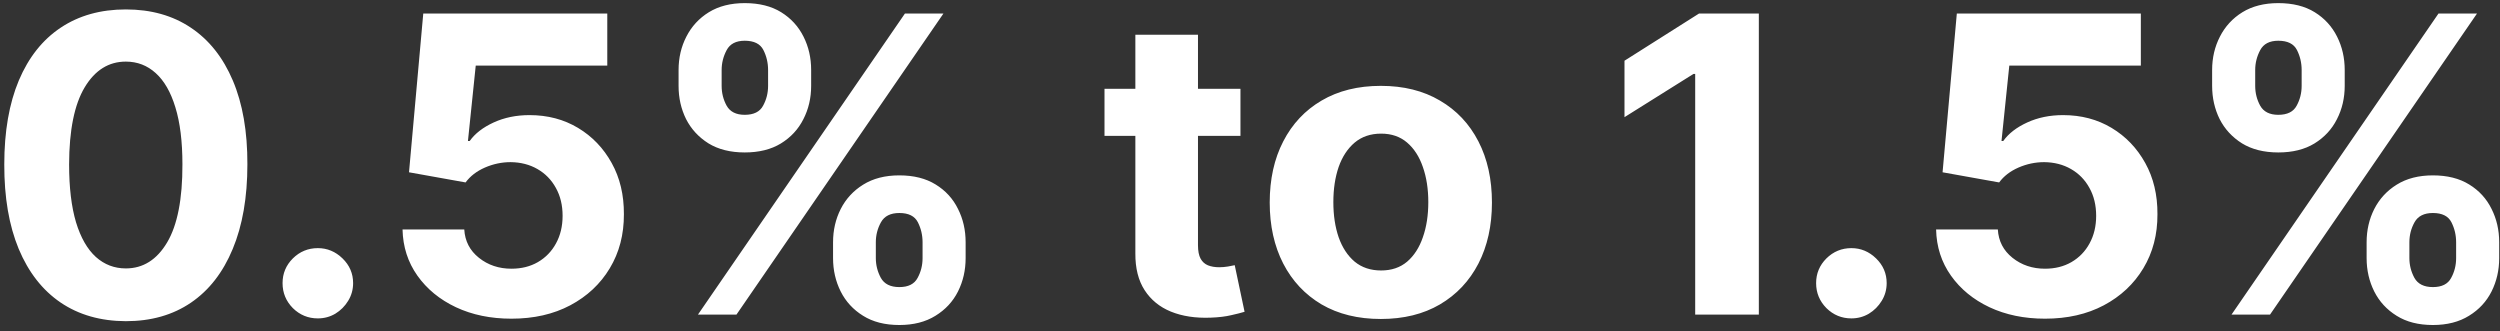 <?xml version="1.0" encoding="UTF-8"?> <svg xmlns="http://www.w3.org/2000/svg" width="302" height="40" viewBox="0 0 302 40" fill="none"><rect x="0" y="0" width="302" height="40" fill="#333333" stroke="none"/><path d="M15.201 38.799C12.147 38.787 9.52 38.035 7.318 36.544C5.128 35.053 3.441 32.892 2.257 30.063C1.086 27.234 0.506 23.831 0.517 19.854C0.517 15.888 1.103 12.509 2.275 9.715C3.459 6.922 5.146 4.797 7.336 3.341C9.537 1.873 12.159 1.139 15.201 1.139C18.244 1.139 20.86 1.873 23.049 3.341C25.251 4.809 26.944 6.939 28.128 9.733C29.311 12.515 29.897 15.888 29.885 19.854C29.885 23.843 29.293 27.252 28.11 30.081C26.938 32.91 25.257 35.07 23.067 36.562C20.877 38.053 18.255 38.799 15.201 38.799ZM15.201 32.425C17.285 32.425 18.948 31.377 20.191 29.282C21.434 27.187 22.049 24.044 22.037 19.854C22.037 17.096 21.753 14.799 21.185 12.964C20.629 11.13 19.836 9.751 18.806 8.827C17.788 7.904 16.586 7.442 15.201 7.442C13.13 7.442 11.473 8.478 10.23 10.55C8.987 12.621 8.359 15.723 8.348 19.854C8.348 22.647 8.626 24.979 9.182 26.849C9.75 28.708 10.549 30.105 11.579 31.04C12.609 31.963 13.816 32.425 15.201 32.425ZM38.395 38.462C37.223 38.462 36.217 38.047 35.376 37.219C34.548 36.378 34.133 35.372 34.133 34.2C34.133 33.04 34.548 32.046 35.376 31.217C36.217 30.389 37.223 29.974 38.395 29.974C39.531 29.974 40.525 30.389 41.378 31.217C42.23 32.046 42.656 33.04 42.656 34.2C42.656 34.981 42.455 35.698 42.052 36.349C41.662 36.988 41.147 37.503 40.508 37.894C39.868 38.272 39.164 38.462 38.395 38.462ZM61.783 38.497C59.274 38.497 57.037 38.035 55.072 37.112C53.119 36.189 51.568 34.916 50.42 33.295C49.272 31.673 48.674 29.815 48.626 27.72H56.084C56.167 29.128 56.758 30.27 57.859 31.146C58.96 32.022 60.268 32.46 61.783 32.46C62.991 32.46 64.056 32.194 64.979 31.661C65.915 31.117 66.642 30.365 67.163 29.406C67.696 28.436 67.962 27.323 67.962 26.068C67.962 24.79 67.69 23.665 67.146 22.695C66.613 21.724 65.873 20.966 64.926 20.422C63.979 19.877 62.896 19.599 61.677 19.587C60.611 19.587 59.576 19.806 58.57 20.244C57.575 20.682 56.8 21.28 56.244 22.038L49.408 20.812L51.13 1.636H73.36V7.922H57.469L56.528 17.03H56.741C57.38 16.131 58.345 15.385 59.635 14.793C60.925 14.201 62.369 13.905 63.967 13.905C66.157 13.905 68.11 14.421 69.827 15.45C71.543 16.48 72.898 17.895 73.893 19.694C74.887 21.481 75.378 23.541 75.367 25.873C75.378 28.323 74.81 30.501 73.662 32.407C72.526 34.301 70.933 35.792 68.886 36.881C66.85 37.959 64.482 38.497 61.783 38.497ZM100.633 31.182V29.264C100.633 27.808 100.941 26.471 101.556 25.251C102.183 24.02 103.089 23.038 104.273 22.304C105.468 21.558 106.924 21.185 108.641 21.185C110.381 21.185 111.843 21.552 113.026 22.286C114.222 23.02 115.121 24.003 115.725 25.234C116.341 26.453 116.648 27.796 116.648 29.264V31.182C116.648 32.638 116.341 33.981 115.725 35.212C115.11 36.432 114.204 37.408 113.009 38.142C111.813 38.888 110.357 39.261 108.641 39.261C106.901 39.261 105.439 38.888 104.255 38.142C103.071 37.408 102.172 36.432 101.556 35.212C100.941 33.981 100.633 32.638 100.633 31.182ZM105.8 29.264V31.182C105.8 32.022 106.001 32.815 106.403 33.561C106.818 34.307 107.563 34.68 108.641 34.68C109.718 34.68 110.452 34.313 110.842 33.579C111.245 32.845 111.446 32.046 111.446 31.182V29.264C111.446 28.4 111.257 27.595 110.878 26.849C110.499 26.104 109.753 25.731 108.641 25.731C107.575 25.731 106.835 26.104 106.421 26.849C106.007 27.595 105.8 28.4 105.8 29.264ZM81.972 10.372V8.455C81.972 6.987 82.285 5.643 82.913 4.424C83.54 3.193 84.445 2.21 85.629 1.477C86.825 0.743 88.269 0.376 89.962 0.376C91.713 0.376 93.181 0.743 94.365 1.477C95.549 2.21 96.448 3.193 97.064 4.424C97.68 5.643 97.987 6.987 97.987 8.455V10.372C97.987 11.84 97.674 13.184 97.046 14.403C96.431 15.622 95.525 16.599 94.329 17.332C93.146 18.055 91.69 18.416 89.962 18.416C88.233 18.416 86.772 18.049 85.576 17.315C84.392 16.569 83.493 15.592 82.877 14.385C82.273 13.166 81.972 11.828 81.972 10.372ZM87.174 8.455V10.372C87.174 11.236 87.375 12.035 87.778 12.769C88.192 13.503 88.92 13.87 89.962 13.87C91.051 13.87 91.79 13.503 92.181 12.769C92.584 12.035 92.785 11.236 92.785 10.372V8.455C92.785 7.59 92.595 6.786 92.217 6.04C91.838 5.294 91.086 4.921 89.962 4.921C88.908 4.921 88.18 5.3 87.778 6.058C87.375 6.815 87.174 7.614 87.174 8.455ZM84.315 38L109.315 1.636H113.967L88.967 38H84.315ZM149.847 10.727V16.409H133.423V10.727H149.847ZM137.152 4.193H144.716V29.619C144.716 30.318 144.822 30.862 145.035 31.253C145.248 31.632 145.544 31.898 145.923 32.052C146.314 32.206 146.764 32.283 147.273 32.283C147.628 32.283 147.983 32.253 148.338 32.194C148.693 32.123 148.965 32.07 149.155 32.034L150.344 37.663C149.965 37.781 149.433 37.917 148.746 38.071C148.06 38.237 147.225 38.337 146.243 38.373C144.42 38.444 142.822 38.201 141.449 37.645C140.087 37.089 139.028 36.224 138.27 35.053C137.513 33.881 137.14 32.401 137.152 30.614V4.193ZM166.804 38.533C164.046 38.533 161.661 37.947 159.648 36.775C157.648 35.591 156.103 33.946 155.014 31.839C153.925 29.72 153.381 27.264 153.381 24.47C153.381 21.653 153.925 19.191 155.014 17.084C156.103 14.965 157.648 13.32 159.648 12.148C161.661 10.964 164.046 10.372 166.804 10.372C169.562 10.372 171.941 10.964 173.942 12.148C175.954 13.32 177.505 14.965 178.594 17.084C179.683 19.191 180.227 21.653 180.227 24.47C180.227 27.264 179.683 29.72 178.594 31.839C177.505 33.946 175.954 35.591 173.942 36.775C171.941 37.947 169.562 38.533 166.804 38.533ZM166.839 32.673C168.094 32.673 169.142 32.318 169.982 31.608C170.823 30.886 171.456 29.903 171.882 28.66C172.32 27.418 172.539 26.003 172.539 24.417C172.539 22.831 172.32 21.416 171.882 20.173C171.456 18.93 170.823 17.948 169.982 17.226C169.142 16.504 168.094 16.143 166.839 16.143C165.573 16.143 164.507 16.504 163.643 17.226C162.791 17.948 162.146 18.93 161.708 20.173C161.282 21.416 161.069 22.831 161.069 24.417C161.069 26.003 161.282 27.418 161.708 28.66C162.146 29.903 162.791 30.886 163.643 31.608C164.507 32.318 165.573 32.673 166.839 32.673ZM212.467 1.636V38H204.779V8.934H204.566L196.238 14.154V7.336L205.24 1.636H212.467ZM223.649 38.462C222.477 38.462 221.471 38.047 220.63 37.219C219.802 36.378 219.387 35.372 219.387 34.2C219.387 33.04 219.802 32.046 220.63 31.217C221.471 30.389 222.477 29.974 223.649 29.974C224.785 29.974 225.779 30.389 226.632 31.217C227.484 32.046 227.91 33.04 227.91 34.2C227.91 34.981 227.709 35.698 227.306 36.349C226.916 36.988 226.401 37.503 225.762 37.894C225.122 38.272 224.418 38.462 223.649 38.462ZM247.037 38.497C244.528 38.497 242.291 38.035 240.326 37.112C238.373 36.189 236.822 34.916 235.674 33.295C234.525 31.673 233.928 29.815 233.88 27.72H241.338C241.421 29.128 242.012 30.27 243.113 31.146C244.214 32.022 245.522 32.46 247.037 32.46C248.245 32.46 249.31 32.194 250.233 31.661C251.168 31.117 251.896 30.365 252.417 29.406C252.95 28.436 253.216 27.323 253.216 26.068C253.216 24.79 252.944 23.665 252.4 22.695C251.867 21.724 251.127 20.966 250.18 20.422C249.233 19.877 248.15 19.599 246.931 19.587C245.865 19.587 244.83 19.806 243.824 20.244C242.829 20.682 242.054 21.28 241.498 22.038L234.662 20.812L236.384 1.636H258.614V7.922H242.723L241.782 17.03H241.995C242.634 16.131 243.599 15.385 244.889 14.793C246.179 14.201 247.623 13.905 249.221 13.905C251.411 13.905 253.364 14.421 255.081 15.45C256.797 16.48 258.152 17.895 259.147 19.694C260.141 21.481 260.632 23.541 260.62 25.873C260.632 28.323 260.064 30.501 258.916 32.407C257.779 34.301 256.187 35.792 254.14 36.881C252.104 37.959 249.736 38.497 247.037 38.497ZM285.887 31.182V29.264C285.887 27.808 286.194 26.471 286.81 25.251C287.437 24.02 288.343 23.038 289.527 22.304C290.722 21.558 292.178 21.185 293.895 21.185C295.635 21.185 297.096 21.552 298.28 22.286C299.476 23.02 300.375 24.003 300.979 25.234C301.595 26.453 301.902 27.796 301.902 29.264V31.182C301.902 32.638 301.595 33.981 300.979 35.212C300.364 36.432 299.458 37.408 298.262 38.142C297.067 38.888 295.611 39.261 293.895 39.261C292.154 39.261 290.693 38.888 289.509 38.142C288.325 37.408 287.426 36.432 286.81 35.212C286.194 33.981 285.887 32.638 285.887 31.182ZM291.054 29.264V31.182C291.054 32.022 291.255 32.815 291.657 33.561C292.072 34.307 292.817 34.68 293.895 34.68C294.972 34.68 295.706 34.313 296.096 33.579C296.499 32.845 296.7 32.046 296.7 31.182V29.264C296.7 28.4 296.511 27.595 296.132 26.849C295.753 26.104 295.007 25.731 293.895 25.731C292.829 25.731 292.089 26.104 291.675 26.849C291.261 27.595 291.054 28.4 291.054 29.264ZM267.225 10.372V8.455C267.225 6.987 267.539 5.643 268.167 4.424C268.794 3.193 269.699 2.21 270.883 1.477C272.079 0.743 273.523 0.376 275.216 0.376C276.967 0.376 278.435 0.743 279.619 1.477C280.803 2.21 281.702 3.193 282.318 4.424C282.933 5.643 283.241 6.987 283.241 8.455V10.372C283.241 11.84 282.927 13.184 282.3 14.403C281.685 15.622 280.779 16.599 279.583 17.332C278.4 18.055 276.944 18.416 275.216 18.416C273.487 18.416 272.025 18.049 270.83 17.315C269.646 16.569 268.747 15.592 268.131 14.385C267.527 13.166 267.225 11.828 267.225 10.372ZM272.428 8.455V10.372C272.428 11.236 272.629 12.035 273.032 12.769C273.446 13.503 274.174 13.87 275.216 13.87C276.305 13.87 277.044 13.503 277.435 12.769C277.837 12.035 278.039 11.236 278.039 10.372V8.455C278.039 7.59 277.849 6.786 277.471 6.04C277.092 5.294 276.34 4.921 275.216 4.921C274.162 4.921 273.434 5.3 273.032 6.058C272.629 6.815 272.428 7.614 272.428 8.455ZM269.569 38L294.569 1.636H299.221L274.221 38H269.569Z" fill="white"></path></svg> 